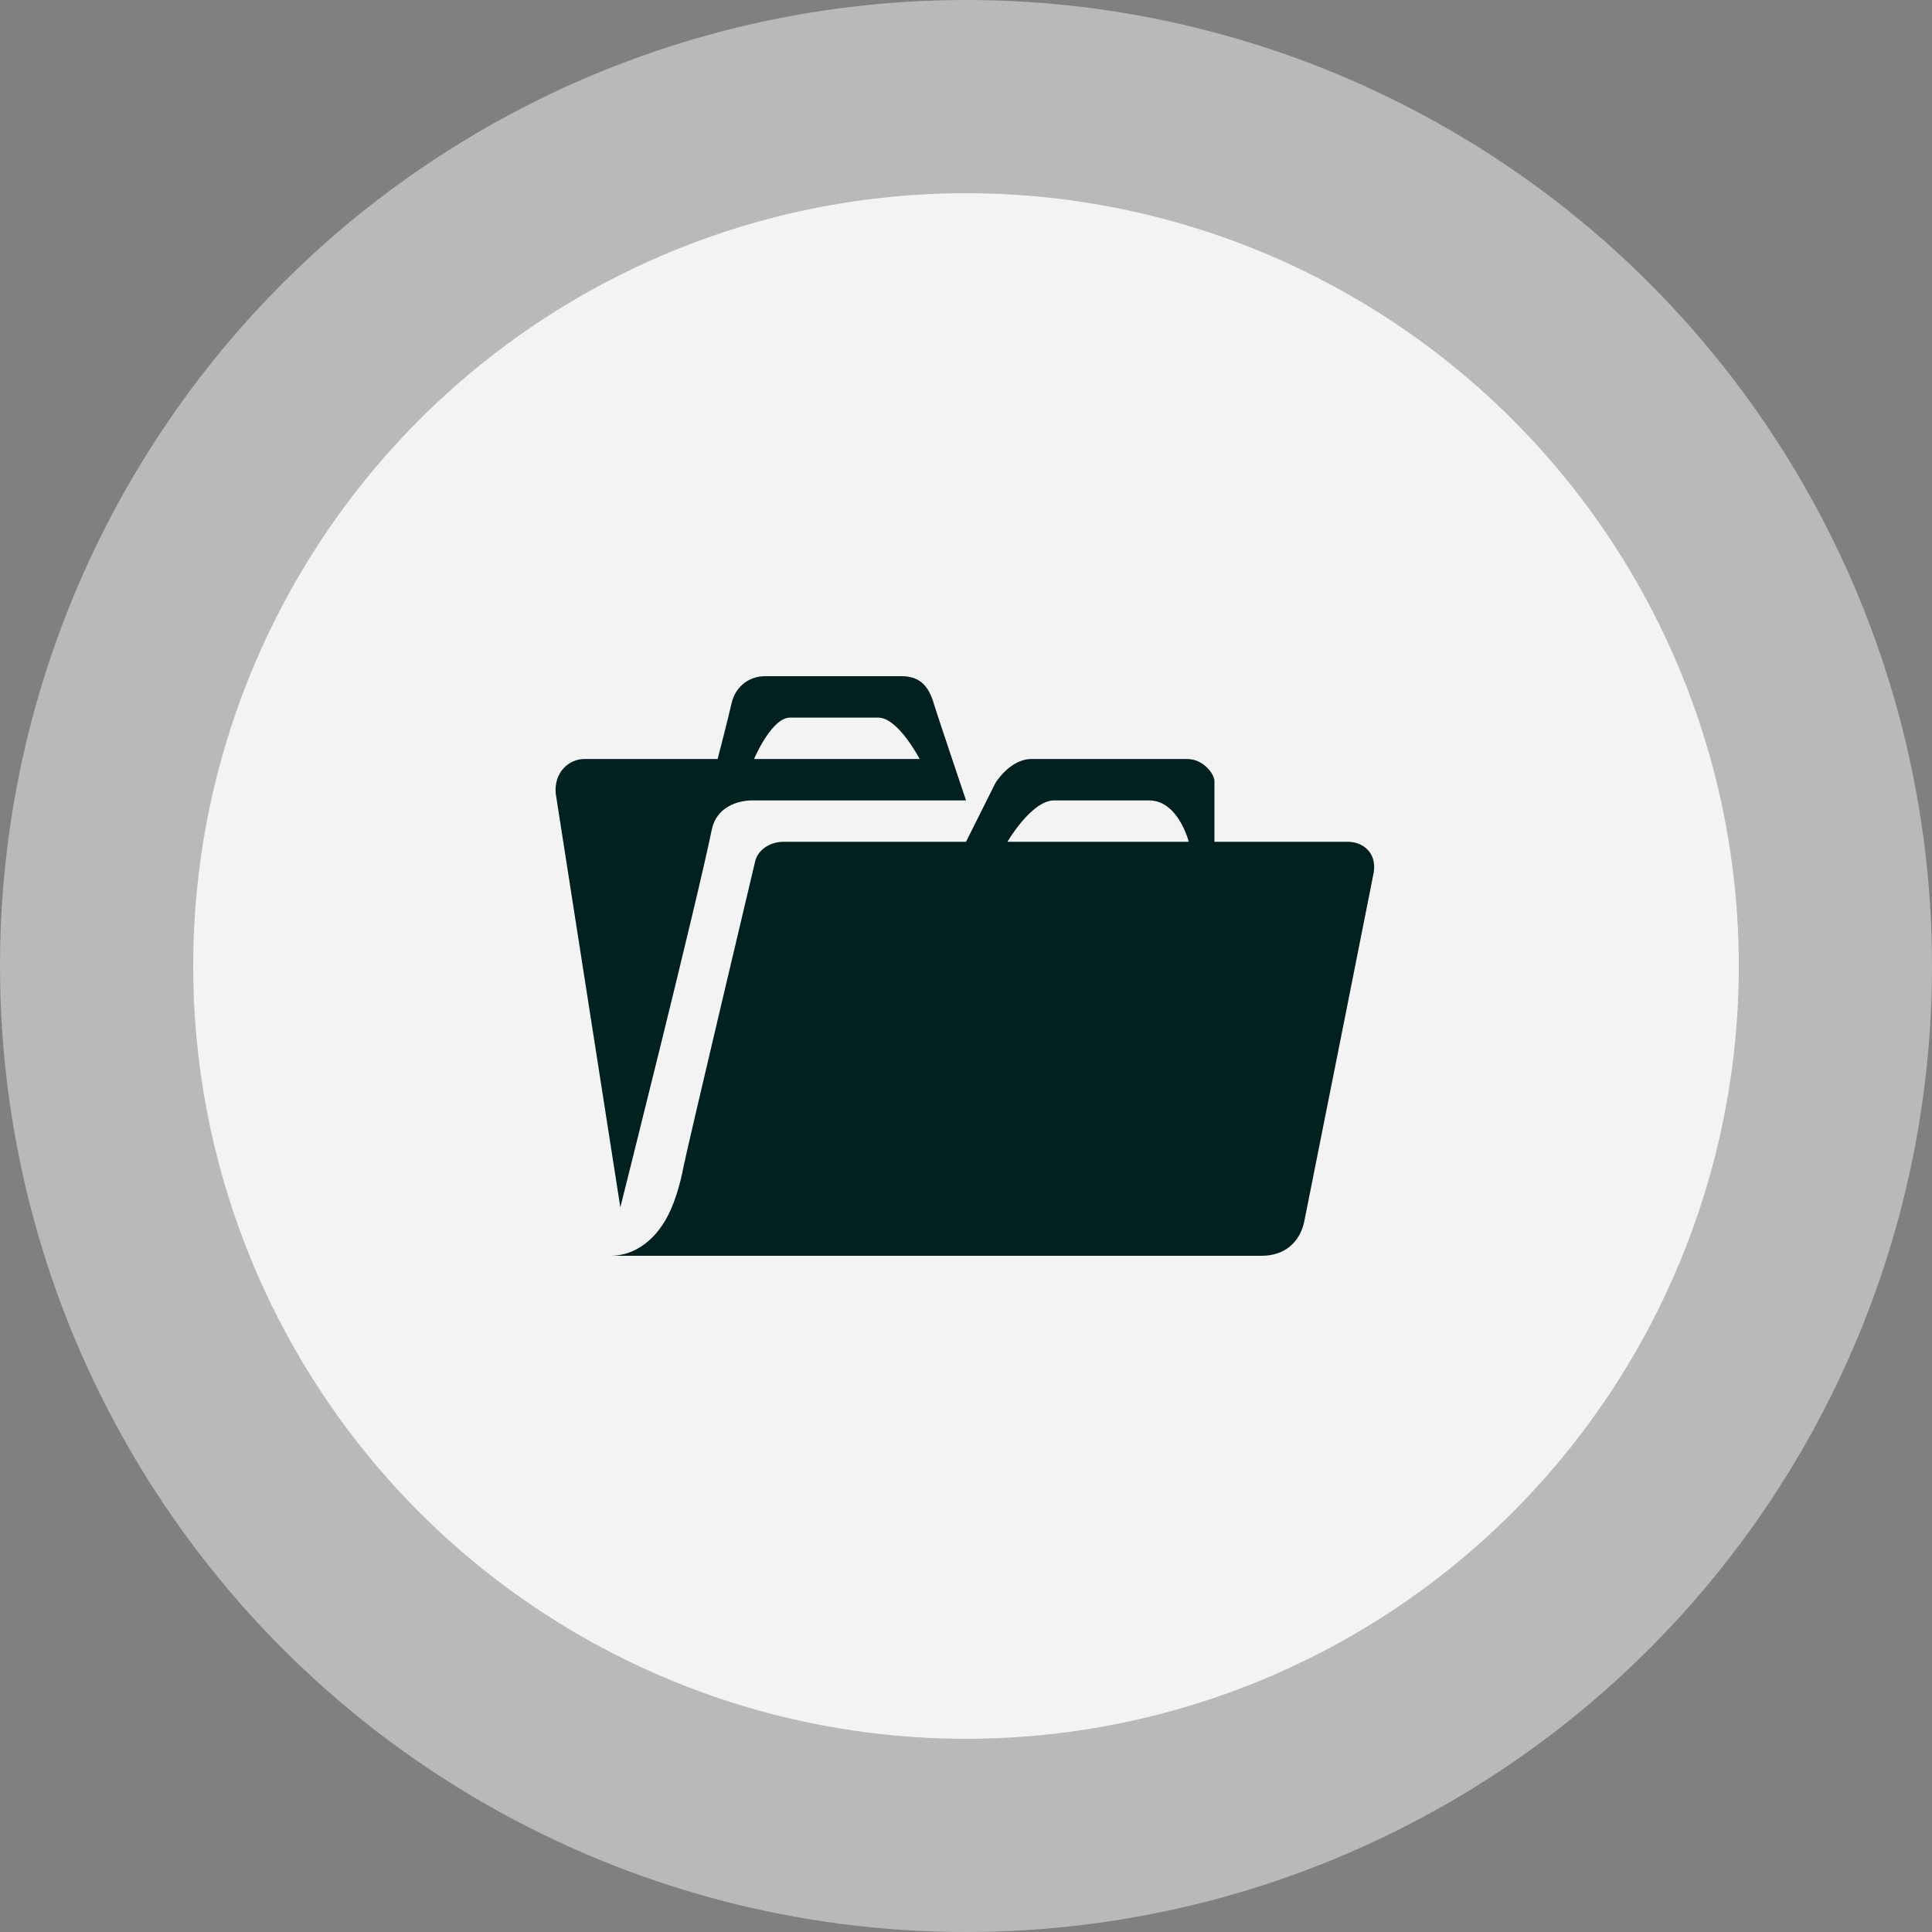 <?xml version="1.0" encoding="UTF-8"?> <svg xmlns="http://www.w3.org/2000/svg" width="70" height="70" viewBox="0 0 70 70" fill="none"><rect x="0" y="0" width="70" height="70" fill="#808080" stroke="none"/><circle opacity="0.5" cx="35" cy="35" r="35" fill="#F3F3F3"></circle><circle cx="35" cy="35" r="28" fill="#F3F3F3"></circle><path d="M26.001 27.5H21.171C20.616 27.5 20.061 27.98 20.136 28.76L22.476 43.745C22.476 43.745 25.251 32.705 25.791 30.05C25.956 29.255 26.706 29 27.261 29H35.001C35.001 29 33.951 25.88 33.846 25.535C33.666 24.875 33.336 24.5 32.676 24.5H27.711C27.171 24.5 26.661 24.845 26.511 25.46C26.376 26.06 26.001 27.5 26.001 27.5ZM33.321 27.5H27.321C27.321 27.5 27.951 26 28.626 26H31.821C32.541 26 33.321 27.5 33.321 27.5ZM24.006 44.375C23.541 45.08 22.866 45.5 22.116 45.5H45.711C46.521 45.5 47.091 45.035 47.256 44.255C47.916 40.97 49.776 31.595 49.776 31.595C49.881 30.845 49.326 30.5 48.846 30.5H44.001V28.295C44.001 28.055 43.611 27.5 43.011 27.5H37.371C36.591 27.5 36.066 28.37 36.066 28.37L35.001 30.5H28.386C27.906 30.5 27.441 30.785 27.351 31.25C27.351 31.25 24.966 41.3 24.771 42.245C24.666 42.8 24.441 43.73 24.006 44.375ZM43.071 30.5H36.501C36.501 30.5 37.371 29 38.196 29H41.631C42.696 29 43.071 30.5 43.071 30.5Z" fill="#002120"></path></svg> 